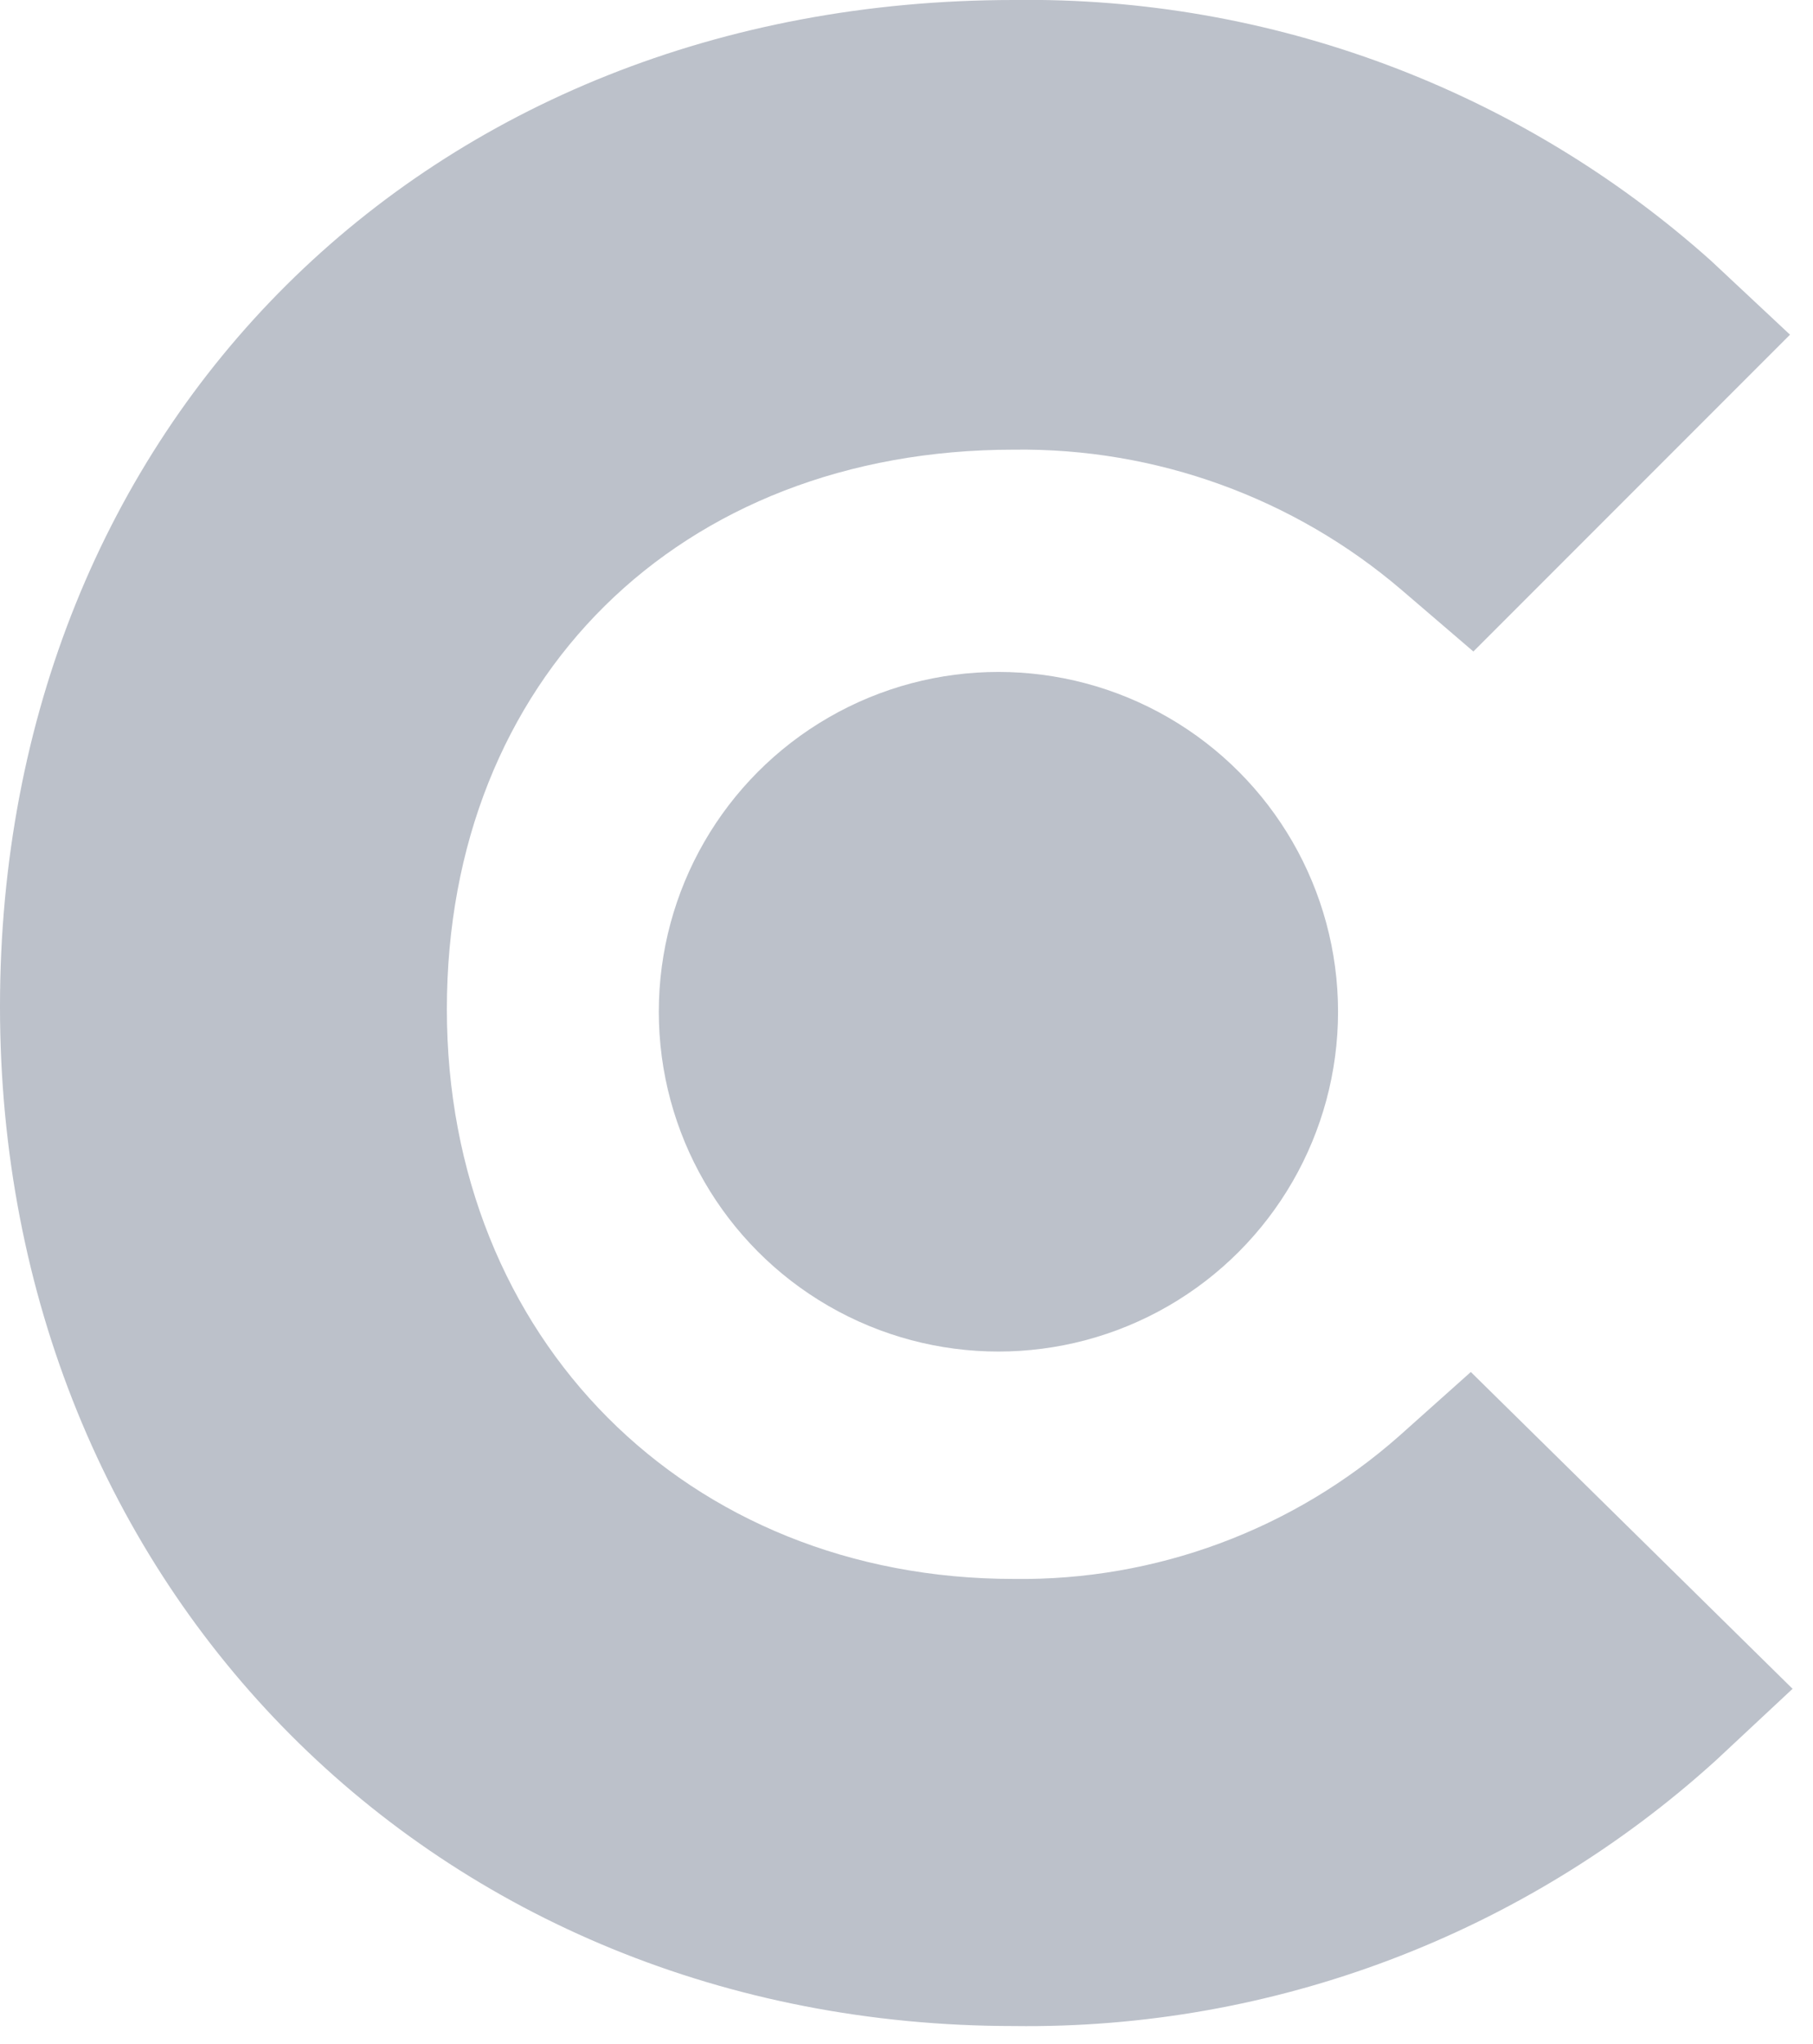<?xml version="1.0" encoding="UTF-8" standalone="no"?><!DOCTYPE svg PUBLIC "-//W3C//DTD SVG 1.1//EN" "http://www.w3.org/Graphics/SVG/1.1/DTD/svg11.dtd"><svg width="100%" height="100%" viewBox="0 0 71 80" version="1.1" xmlns="http://www.w3.org/2000/svg" xmlns:xlink="http://www.w3.org/1999/xlink" xml:space="preserve" xmlns:serif="http://www.serif.com/" style="fill-rule:evenodd;clip-rule:evenodd;stroke-linejoin:round;stroke-miterlimit:2;"><path d="M54.8,56.2c-4.161,3.677 -9.547,5.675 -15.1,5.6c-12.8,0 -22.2,-9.4 -22.2,-22.3c0,-12.9 9.1,-21.9 22.2,-21.9c5.565,-0.075 10.971,1.881 15.2,5.5l2.8,2.4l12.4,-12.4l-3.1,-2.9c-7.498,-6.699 -17.246,-10.341 -27.3,-10.2c-23,0 -39.7,16.6 -39.7,39.4c0,22.8 17.1,39.9 39.7,39.9c10.149,0.136 19.981,-3.582 27.5,-10.4l3,-2.8l-12.6,-12.4l-2.8,2.5Z" style="fill:#bcc1ca;fill-rule:nonzero;"/><circle cx="39.1" cy="39.6" r="13.3" style="fill:#bcc1ca;"/></svg>